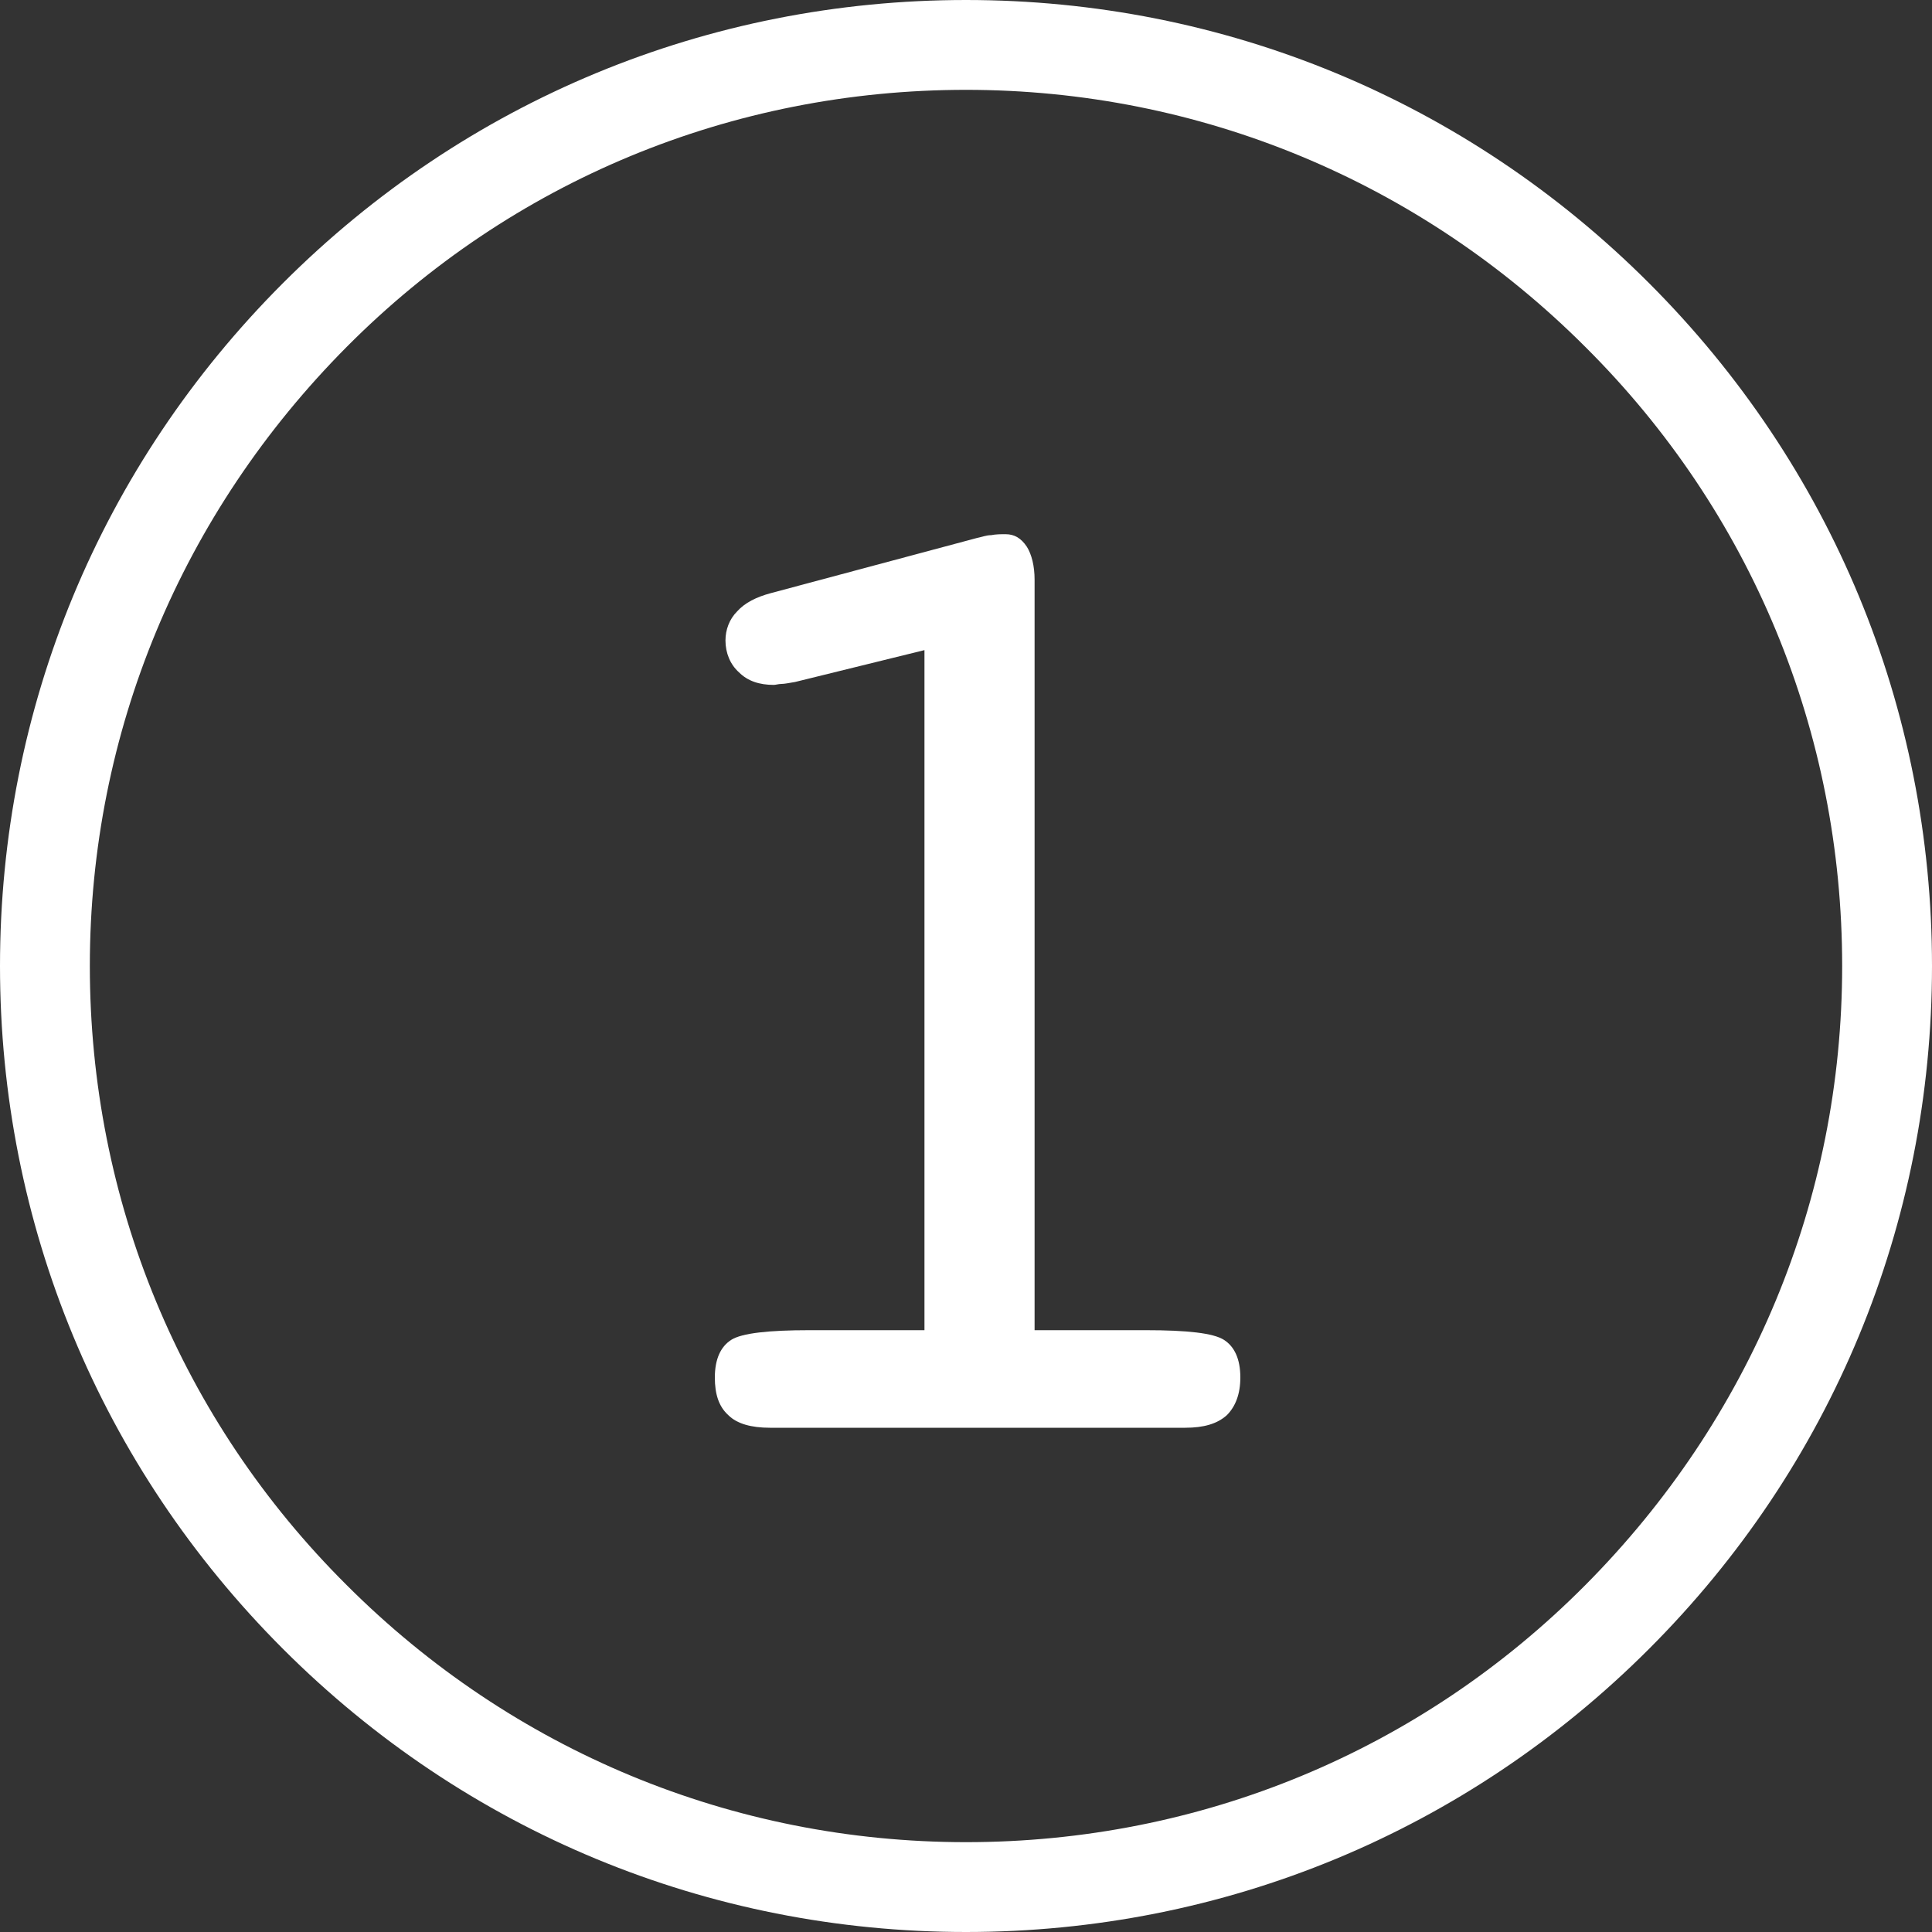 <?xml version="1.0" encoding="utf-8"?>
<!-- Generator: Adobe Illustrator 22.1.0, SVG Export Plug-In . SVG Version: 6.00 Build 0)  -->
<svg version="1.1" id="Layer_1" xmlns="http://www.w3.org/2000/svg" xmlns:xlink="http://www.w3.org/1999/xlink" x="0px" y="0px"
	 viewBox="0 0 200 200" style="enable-background:new 0 0 200 200;" xml:space="preserve">
<rect x="0" y="0" width="200" height="200" fill="#333333" stroke="none"/>
<style type="text/css">
	.st0{enable-background:new    ;}
	.st1{fill:#FFFFFF;}
</style>
<g class="st0">
	<path class="st1" d="M82.3,70.6c-0.6,0.1-1.1,0.2-1.4,0.2s-0.6,0.1-0.8,0.1c-1.5,0-2.7-0.4-3.6-1.3c-0.9-0.8-1.4-2-1.4-3.3
		c0-1.1,0.4-2.2,1.2-3c0.8-0.9,2-1.5,3.5-1.9l21.3-5.7c0.5-0.1,1-0.3,1.5-0.3c0.5-0.1,1-0.1,1.5-0.1c0.9,0,1.6,0.4,2.2,1.3
		c0.5,0.8,0.8,2,0.8,3.4v77.7h11.5c4.3,0,7,0.3,8.1,1s1.7,2,1.7,3.9c0,1.7-0.5,3-1.4,3.9c-1,0.9-2.4,1.3-4.3,1.3h-43
		c-1.9,0-3.4-0.4-4.3-1.3c-1-0.9-1.4-2.2-1.4-3.9c0-1.9,0.6-3.2,1.7-3.9s3.9-1,8.1-1h11.9V67.3L82.3,70.6z"/>
</g>
<g>
	<path class="st1" d="M100,200c-26.7,0-51.8-10.4-70.7-29.3S0,126.7,0,100s10.4-51.8,29.3-70.7S73.3,0,100,0s51.8,10.4,70.7,29.3
		S200,73.3,200,100s-10.4,51.8-29.3,70.7S126.7,200,100,200z M100,9.3c-24.2,0-47,9.4-64.1,26.6S9.3,75.8,9.3,100s9.4,47,26.6,64.1
		c17.1,17.1,39.9,26.6,64.1,26.6s47-9.4,64.1-26.6s26.6-39.9,26.6-64.1s-9.4-47-26.6-64.1C147,18.8,124.2,9.3,100,9.3z"/>
</g>
</svg>
